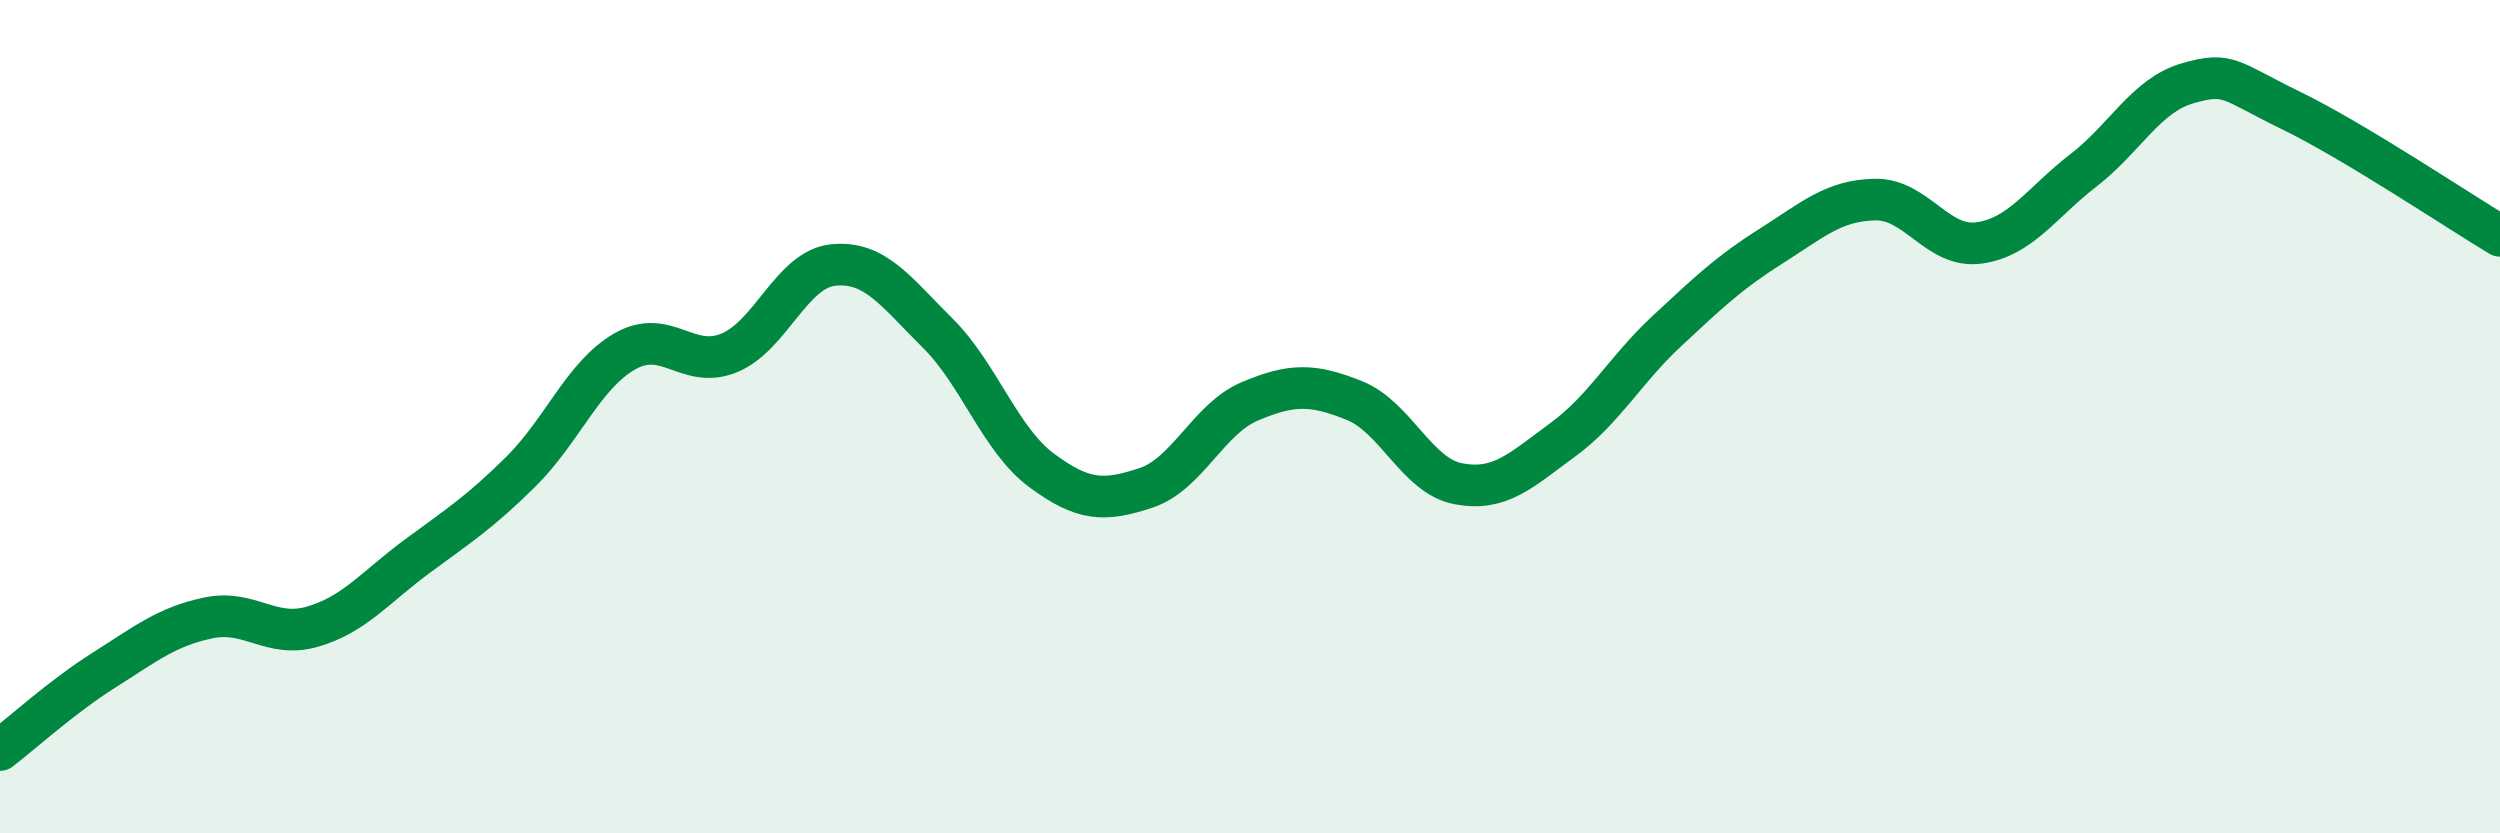 
    <svg width="60" height="20" viewBox="0 0 60 20" xmlns="http://www.w3.org/2000/svg">
      <path
        d="M 0,18 C 0.5,17.62 1.5,16.71 2.5,16.08 C 3.5,15.45 4,15.04 5,14.83 C 6,14.62 6.5,15.33 7.5,15.04 C 8.5,14.75 9,14.1 10,13.36 C 11,12.62 11.5,12.31 12.5,11.32 C 13.5,10.33 14,9 15,8.43 C 16,7.86 16.5,8.88 17.5,8.47 C 18.5,8.06 19,6.46 20,6.36 C 21,6.26 21.5,7 22.5,7.99 C 23.5,8.98 24,10.55 25,11.29 C 26,12.03 26.5,12.04 27.5,11.71 C 28.5,11.38 29,10.05 30,9.63 C 31,9.21 31.5,9.21 32.5,9.61 C 33.5,10.01 34,11.42 35,11.61 C 36,11.8 36.5,11.29 37.5,10.56 C 38.5,9.83 39,8.88 40,7.95 C 41,7.02 41.5,6.54 42.5,5.91 C 43.5,5.28 44,4.81 45,4.79 C 46,4.77 46.5,5.97 47.5,5.83 C 48.5,5.69 49,4.86 50,4.09 C 51,3.32 51.5,2.29 52.5,2 C 53.5,1.71 53.5,1.93 55,2.66 C 56.5,3.39 59,5.06 60,5.66L60 20L0 20Z"
        fill="#008740"
        opacity="0.1"
        stroke-linecap="round"
        stroke-linejoin="round"
      />
      <path
        d="M 0,18 C 0.5,17.62 1.5,16.71 2.5,16.08 C 3.5,15.45 4,15.04 5,14.83 C 6,14.62 6.5,15.33 7.5,15.04 C 8.5,14.75 9,14.1 10,13.36 C 11,12.62 11.5,12.31 12.5,11.32 C 13.5,10.33 14,9 15,8.43 C 16,7.86 16.5,8.88 17.5,8.47 C 18.5,8.06 19,6.46 20,6.36 C 21,6.26 21.5,7 22.5,7.99 C 23.5,8.98 24,10.55 25,11.29 C 26,12.03 26.5,12.04 27.5,11.71 C 28.5,11.38 29,10.05 30,9.63 C 31,9.21 31.5,9.21 32.5,9.61 C 33.5,10.01 34,11.42 35,11.61 C 36,11.8 36.5,11.29 37.5,10.56 C 38.5,9.83 39,8.88 40,7.95 C 41,7.02 41.5,6.54 42.5,5.91 C 43.5,5.28 44,4.81 45,4.79 C 46,4.77 46.5,5.97 47.5,5.83 C 48.5,5.69 49,4.86 50,4.09 C 51,3.32 51.5,2.29 52.5,2 C 53.5,1.71 53.5,1.93 55,2.66 C 56.5,3.39 59,5.06 60,5.66"
        stroke="#008740"
        stroke-width="1"
        fill="none"
        stroke-linecap="round"
        stroke-linejoin="round"
      />
    </svg>
  